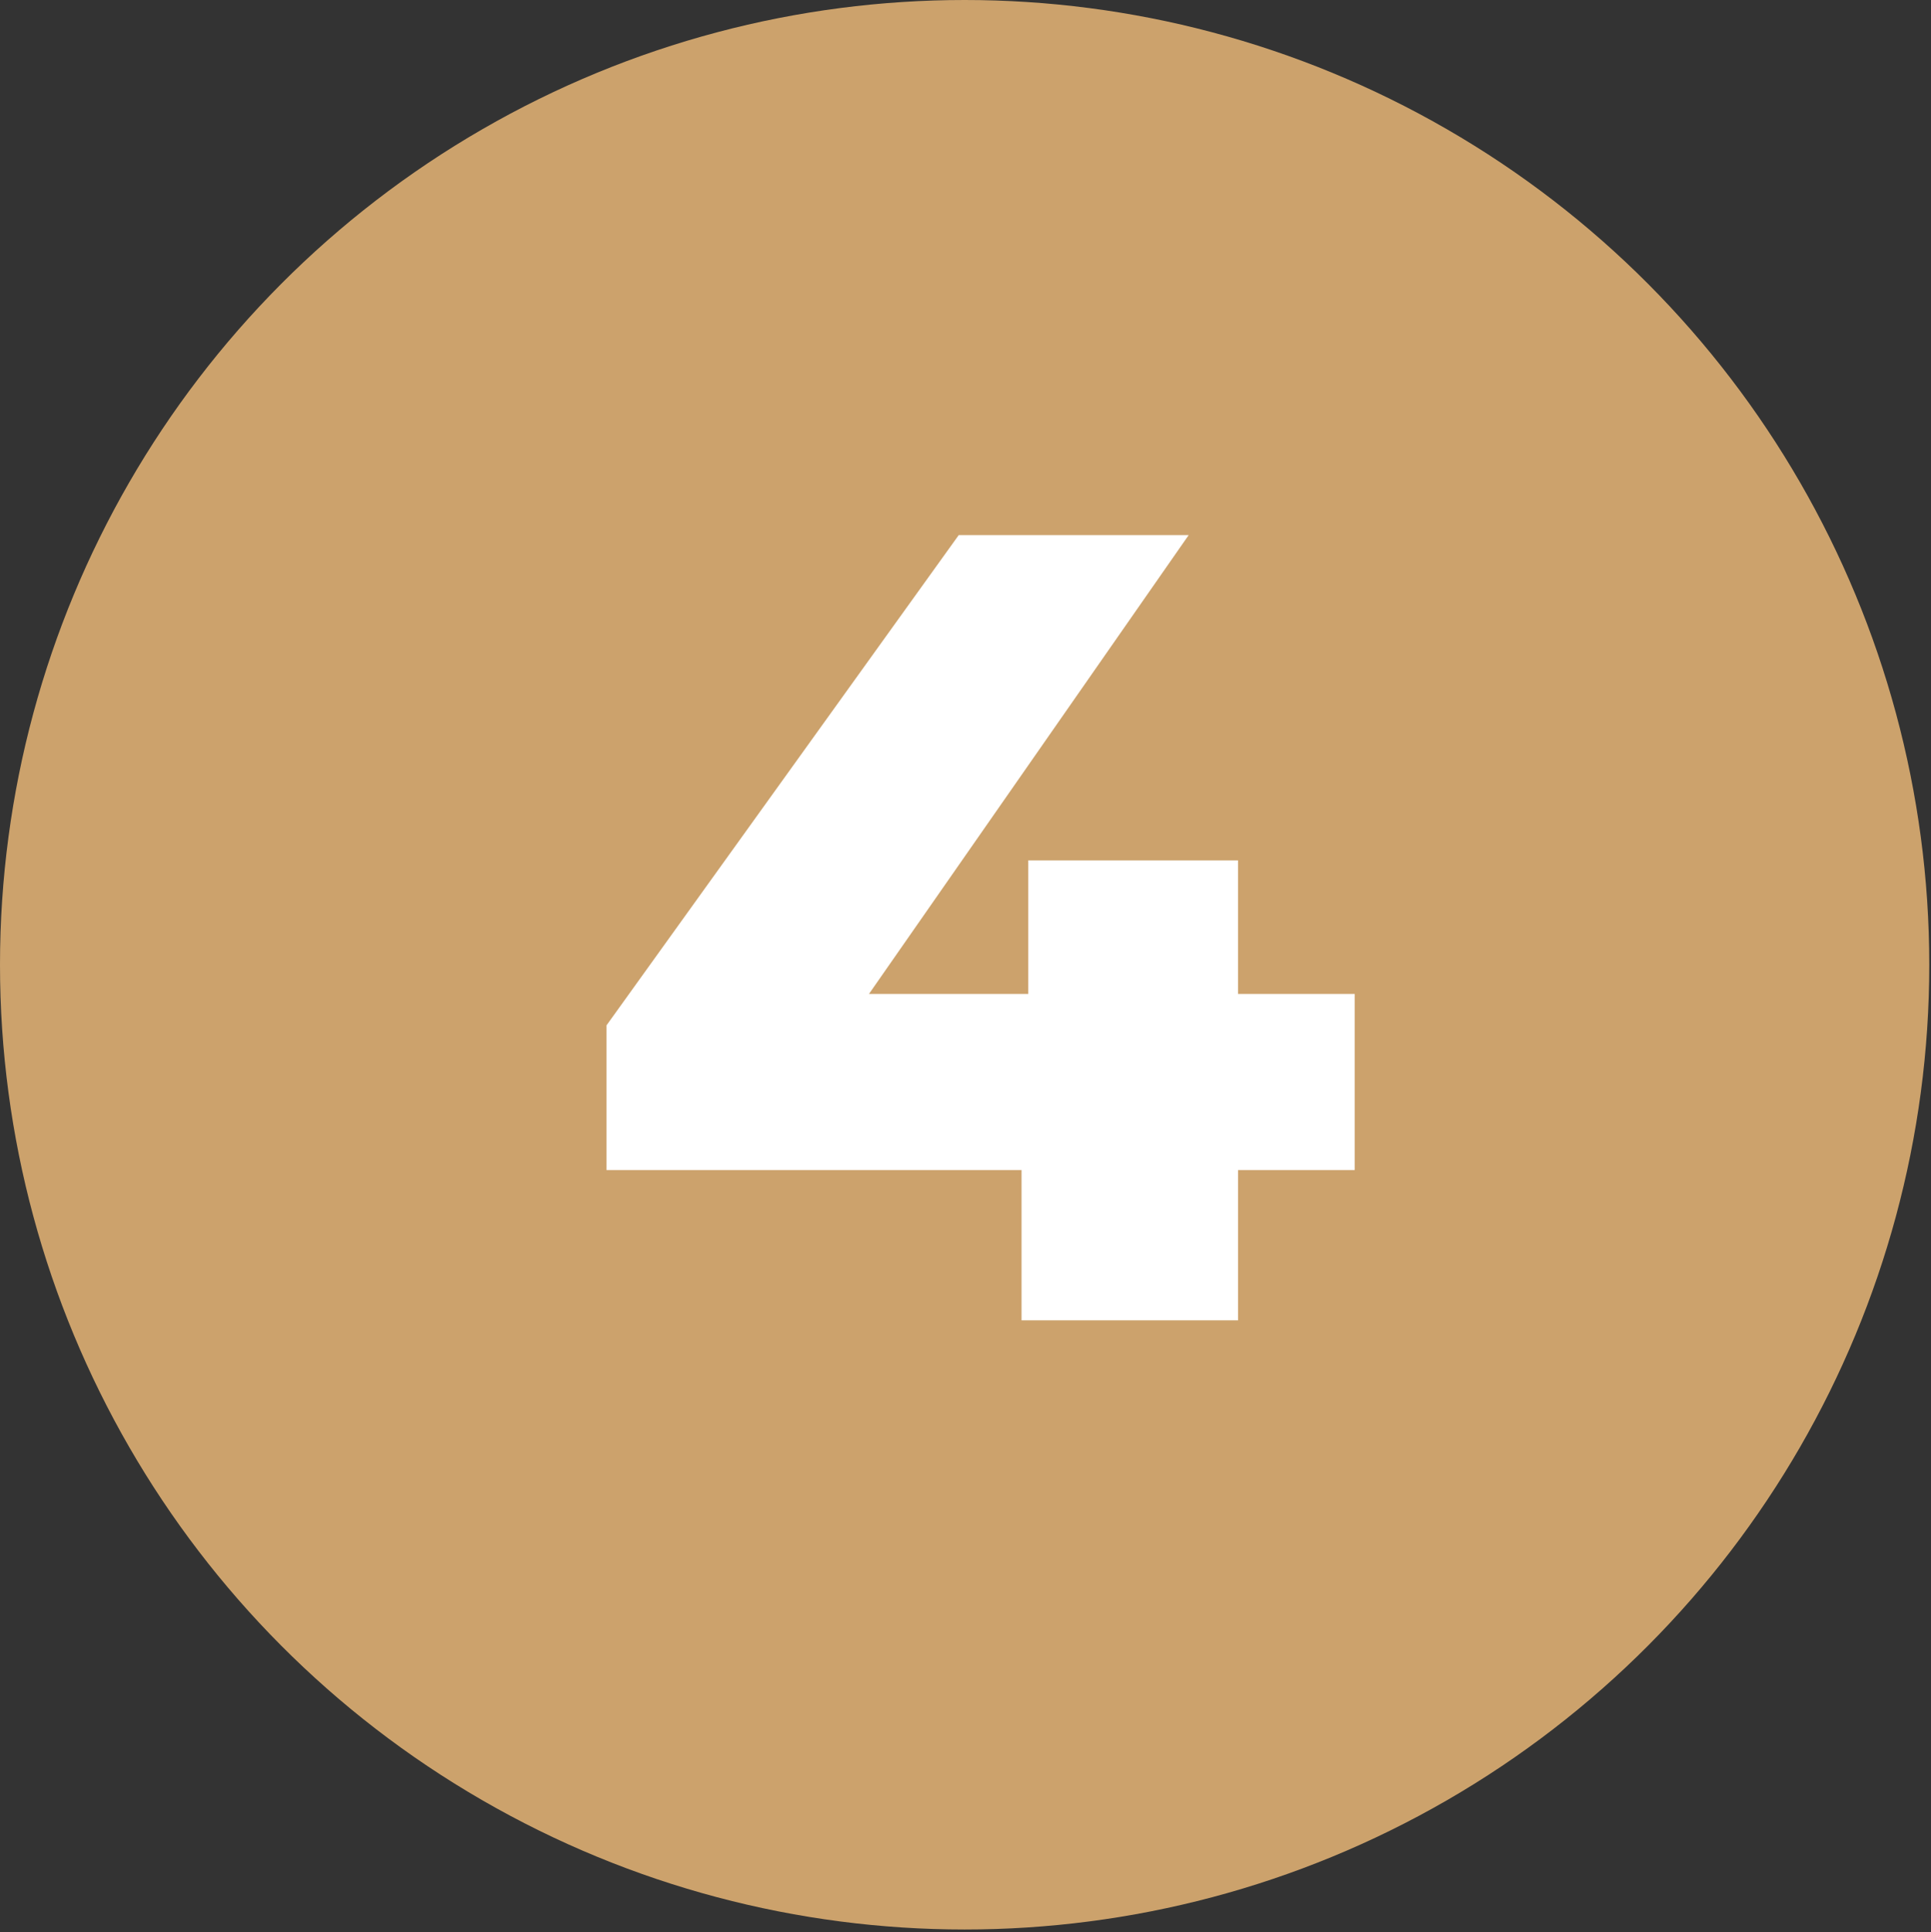 <?xml version="1.0" encoding="UTF-8"?>
<svg xmlns="http://www.w3.org/2000/svg" viewBox="0 0 258.23 258.34">
  <rect x="0" y="0" width="258.23" height="258.34" fill="#333333" stroke="none"/>
  <defs>
    <style>.cls-1{fill:none;isolation:isolate;}.cls-2{fill:#fff;}.cls-3{fill:#cca26c;}</style>
  </defs>
  <g id="Livello_1">
    <g id="Raggruppa_162519">
      <circle id="Ellisse_29" class="cls-3" cx="129" cy="129" r="129"></circle>
    </g>
  </g>
  <g id="Livello_5">
    <g id="_4" class="cls-1">
      <g class="cls-1">
        <path class="cls-2" d="m181.16,156.45h-15.6v20.1h-28.95v-20.1h-55.5v-19.35l47.1-65.55h30.75l-42.75,61.35h21.3v-17.85h28.05v17.85h15.6v23.55Z"></path>
      </g>
    </g>
  </g>
</svg>
